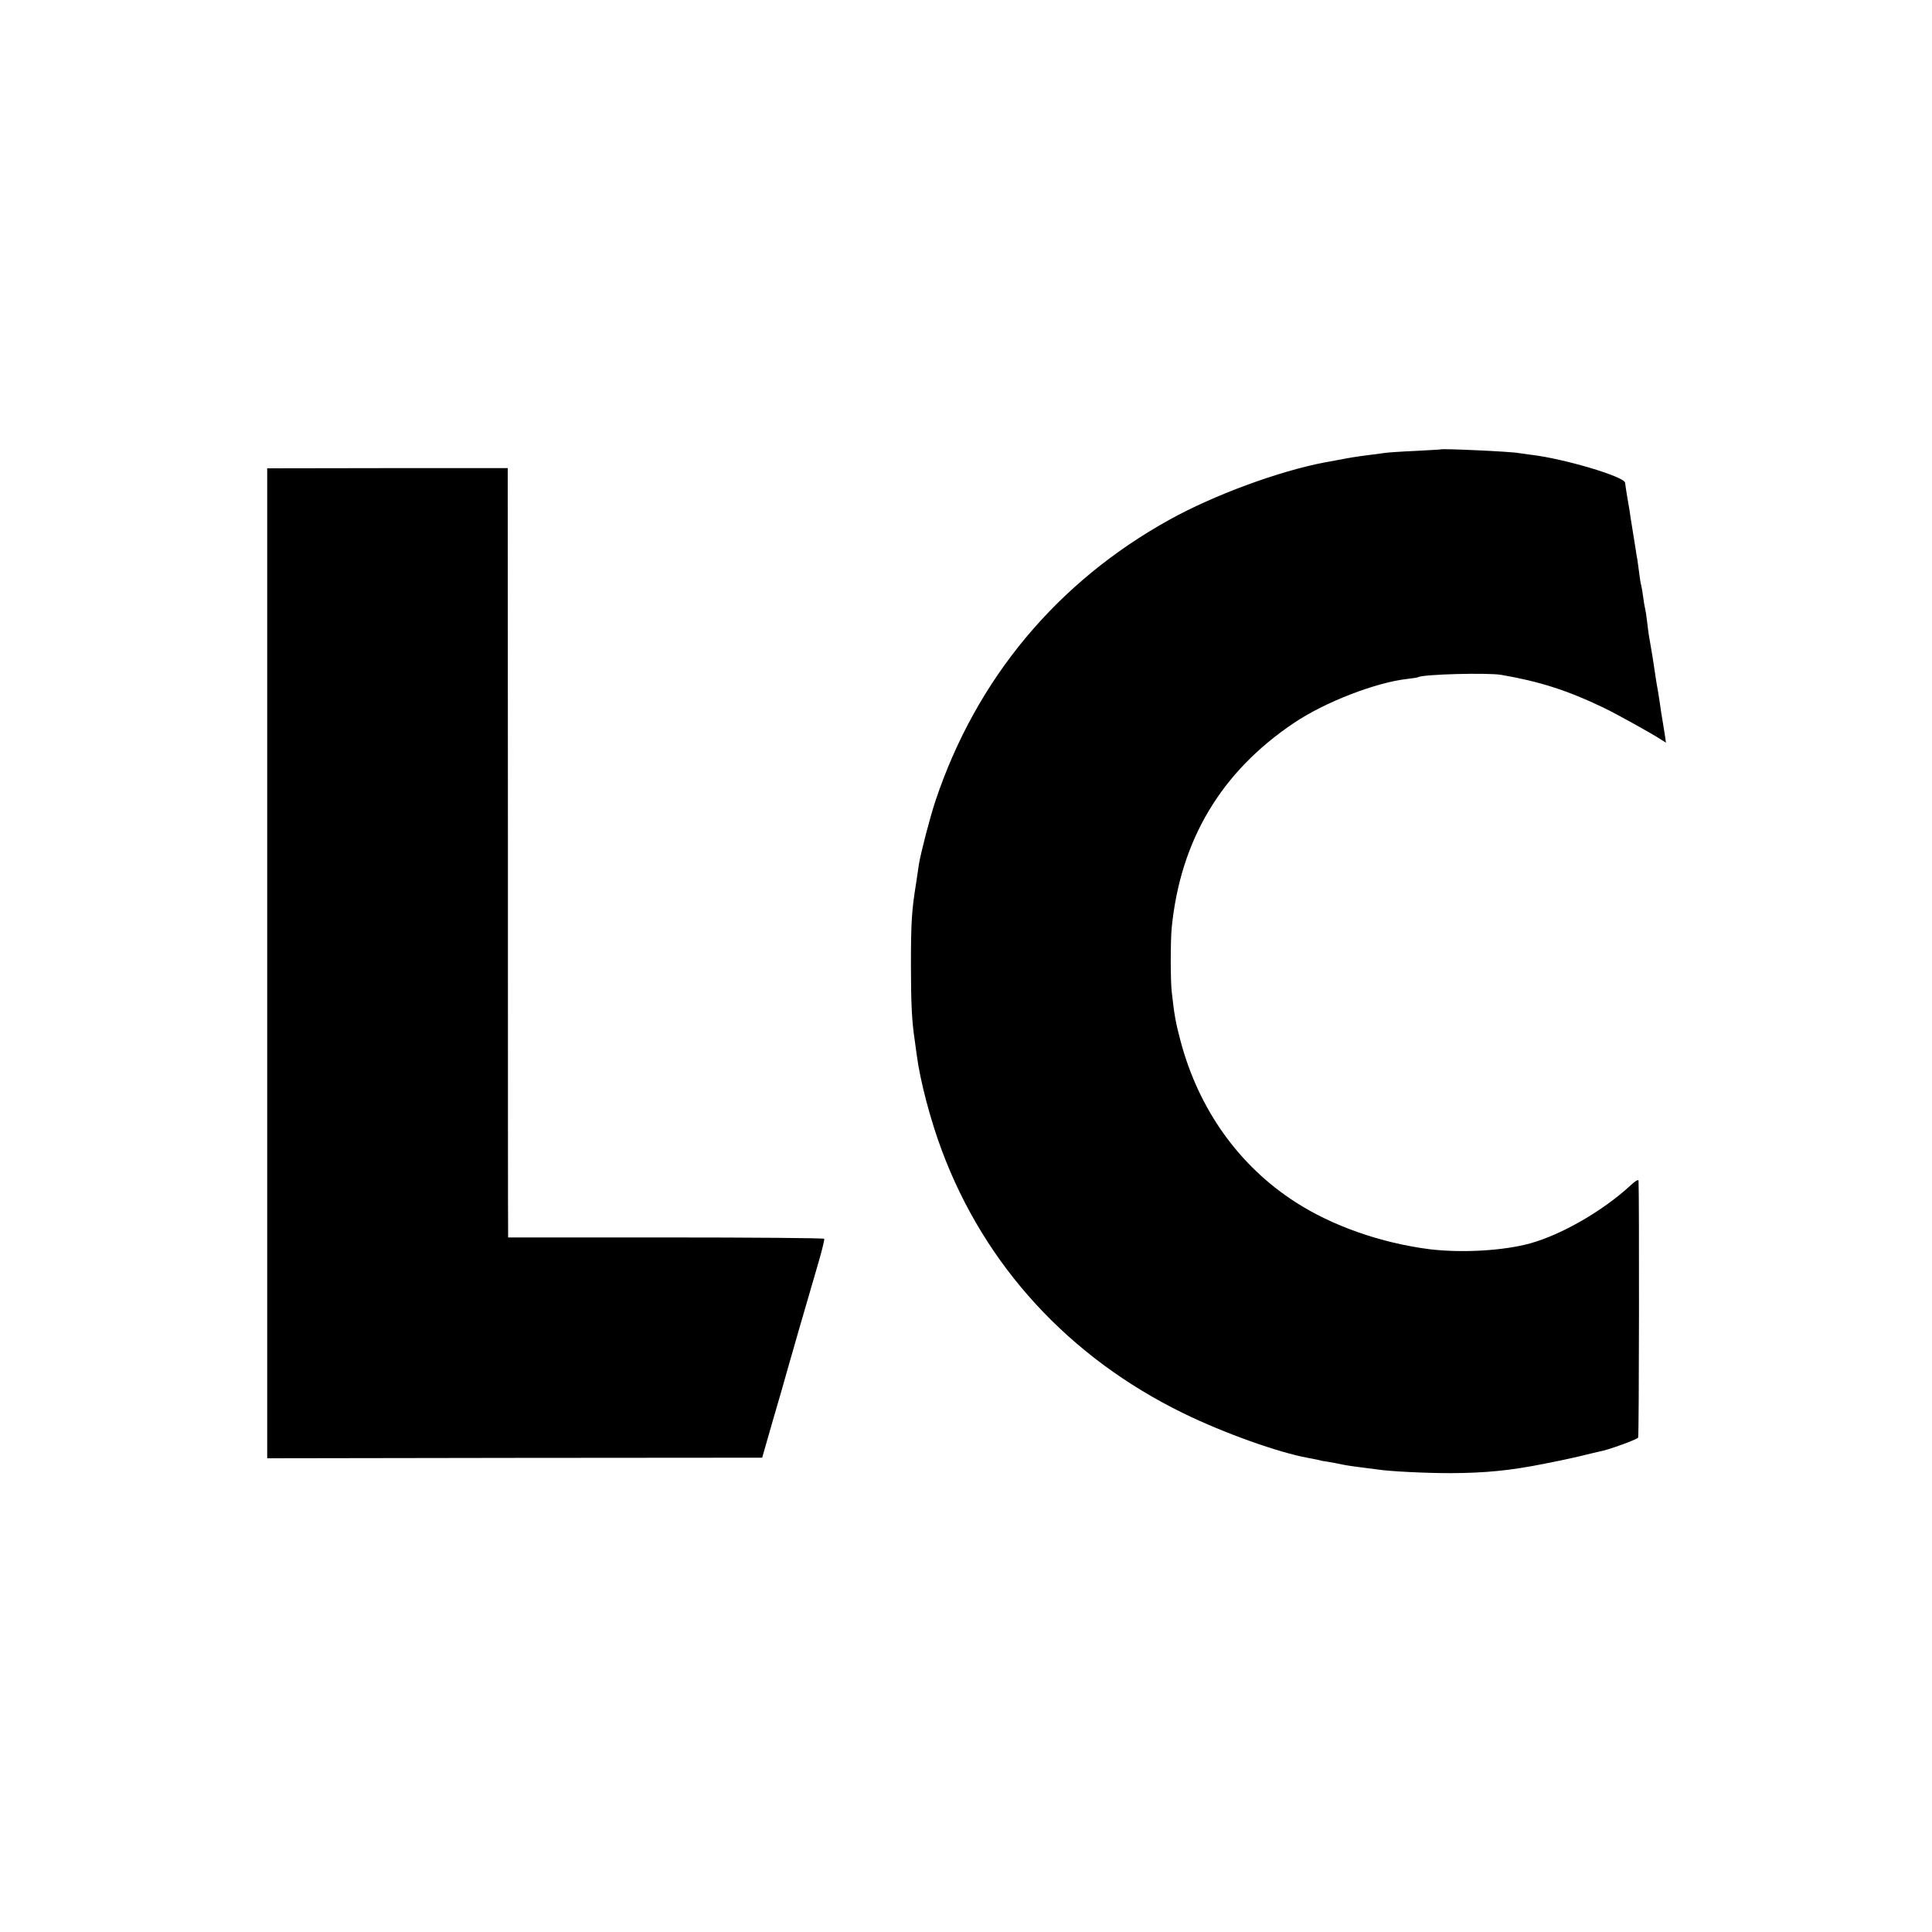 <?xml version="1.0" standalone="no"?>
<!DOCTYPE svg PUBLIC "-//W3C//DTD SVG 20010904//EN"
 "http://www.w3.org/TR/2001/REC-SVG-20010904/DTD/svg10.dtd">
<svg version="1.0" xmlns="http://www.w3.org/2000/svg"
 width="1000pt" height="1000pt" viewBox="0 0 1000 1000"
 preserveAspectRatio="xMidYMid meet">
<g transform="translate(0,1000) scale(0.1,-0.1)"
fill="#000000" stroke="none">
<path d="M7457 7674 c-1 -1 -60 -4 -132 -8 -71 -3 -141 -8 -155 -10 -14 -2
-47 -7 -75 -10 -74 -9 -114 -16 -170 -27 -27 -5 -60 -11 -71 -13 -236 -45
-572 -169 -799 -295 -583 -322 -1002 -825 -1213 -1456 -29 -87 -76 -269 -86
-330 -2 -16 -9 -59 -14 -95 -23 -141 -27 -203 -27 -425 0 -202 5 -291 19 -385
2 -14 7 -50 11 -80 17 -133 71 -338 130 -495 223 -598 660 -1072 1250 -1360
213 -104 492 -203 645 -231 14 -2 36 -7 50 -10 14 -4 35 -8 47 -9 12 -2 34 -6
50 -9 46 -10 65 -13 128 -21 33 -4 71 -9 85 -11 65 -10 249 -19 380 -19 177 1
306 13 485 49 97 19 187 39 220 48 22 5 51 12 64 15 43 7 194 62 200 72 5 7 6
1261 2 1330 -1 8 -19 -3 -44 -27 -143 -131 -355 -253 -518 -298 -139 -38 -352
-50 -519 -30 -251 32 -503 120 -695 244 -292 188 -500 479 -594 832 -25 93
-33 136 -46 255 -7 57 -7 270 0 335 45 452 256 805 631 1057 159 108 425 211
589 229 28 3 52 7 55 9 24 15 359 24 430 12 198 -34 342 -80 528 -169 65 -31
253 -135 301 -167 l24 -15 -7 48 c-4 26 -9 57 -11 68 -2 11 -9 52 -14 91 -6
40 -13 83 -16 97 -2 13 -7 42 -10 65 -8 56 -14 91 -25 155 -6 30 -12 78 -15
105 -3 28 -8 57 -10 65 -2 8 -7 35 -10 60 -3 25 -8 52 -10 60 -3 8 -7 35 -10
60 -3 25 -8 57 -10 73 -3 15 -7 39 -9 55 -12 75 -19 119 -22 137 -2 10 -6 37
-9 60 -4 22 -9 54 -12 70 -3 17 -6 39 -8 50 -1 11 -3 23 -4 27 -5 32 -320 125
-486 144 -22 3 -51 7 -65 9 -40 8 -397 24 -403 19z"/>
<path d="M1383 5014 l0 -2562 1281 2 1281 1 53 185 c30 102 67 230 82 285 29
102 62 217 144 498 26 87 45 161 42 165 -2 4 -371 7 -820 7 l-816 0 0 25 c-1
14 -1 910 -1 1991 l-1 1966 -622 0 -623 -1 0 -2562z"/>
</g>
</svg>
